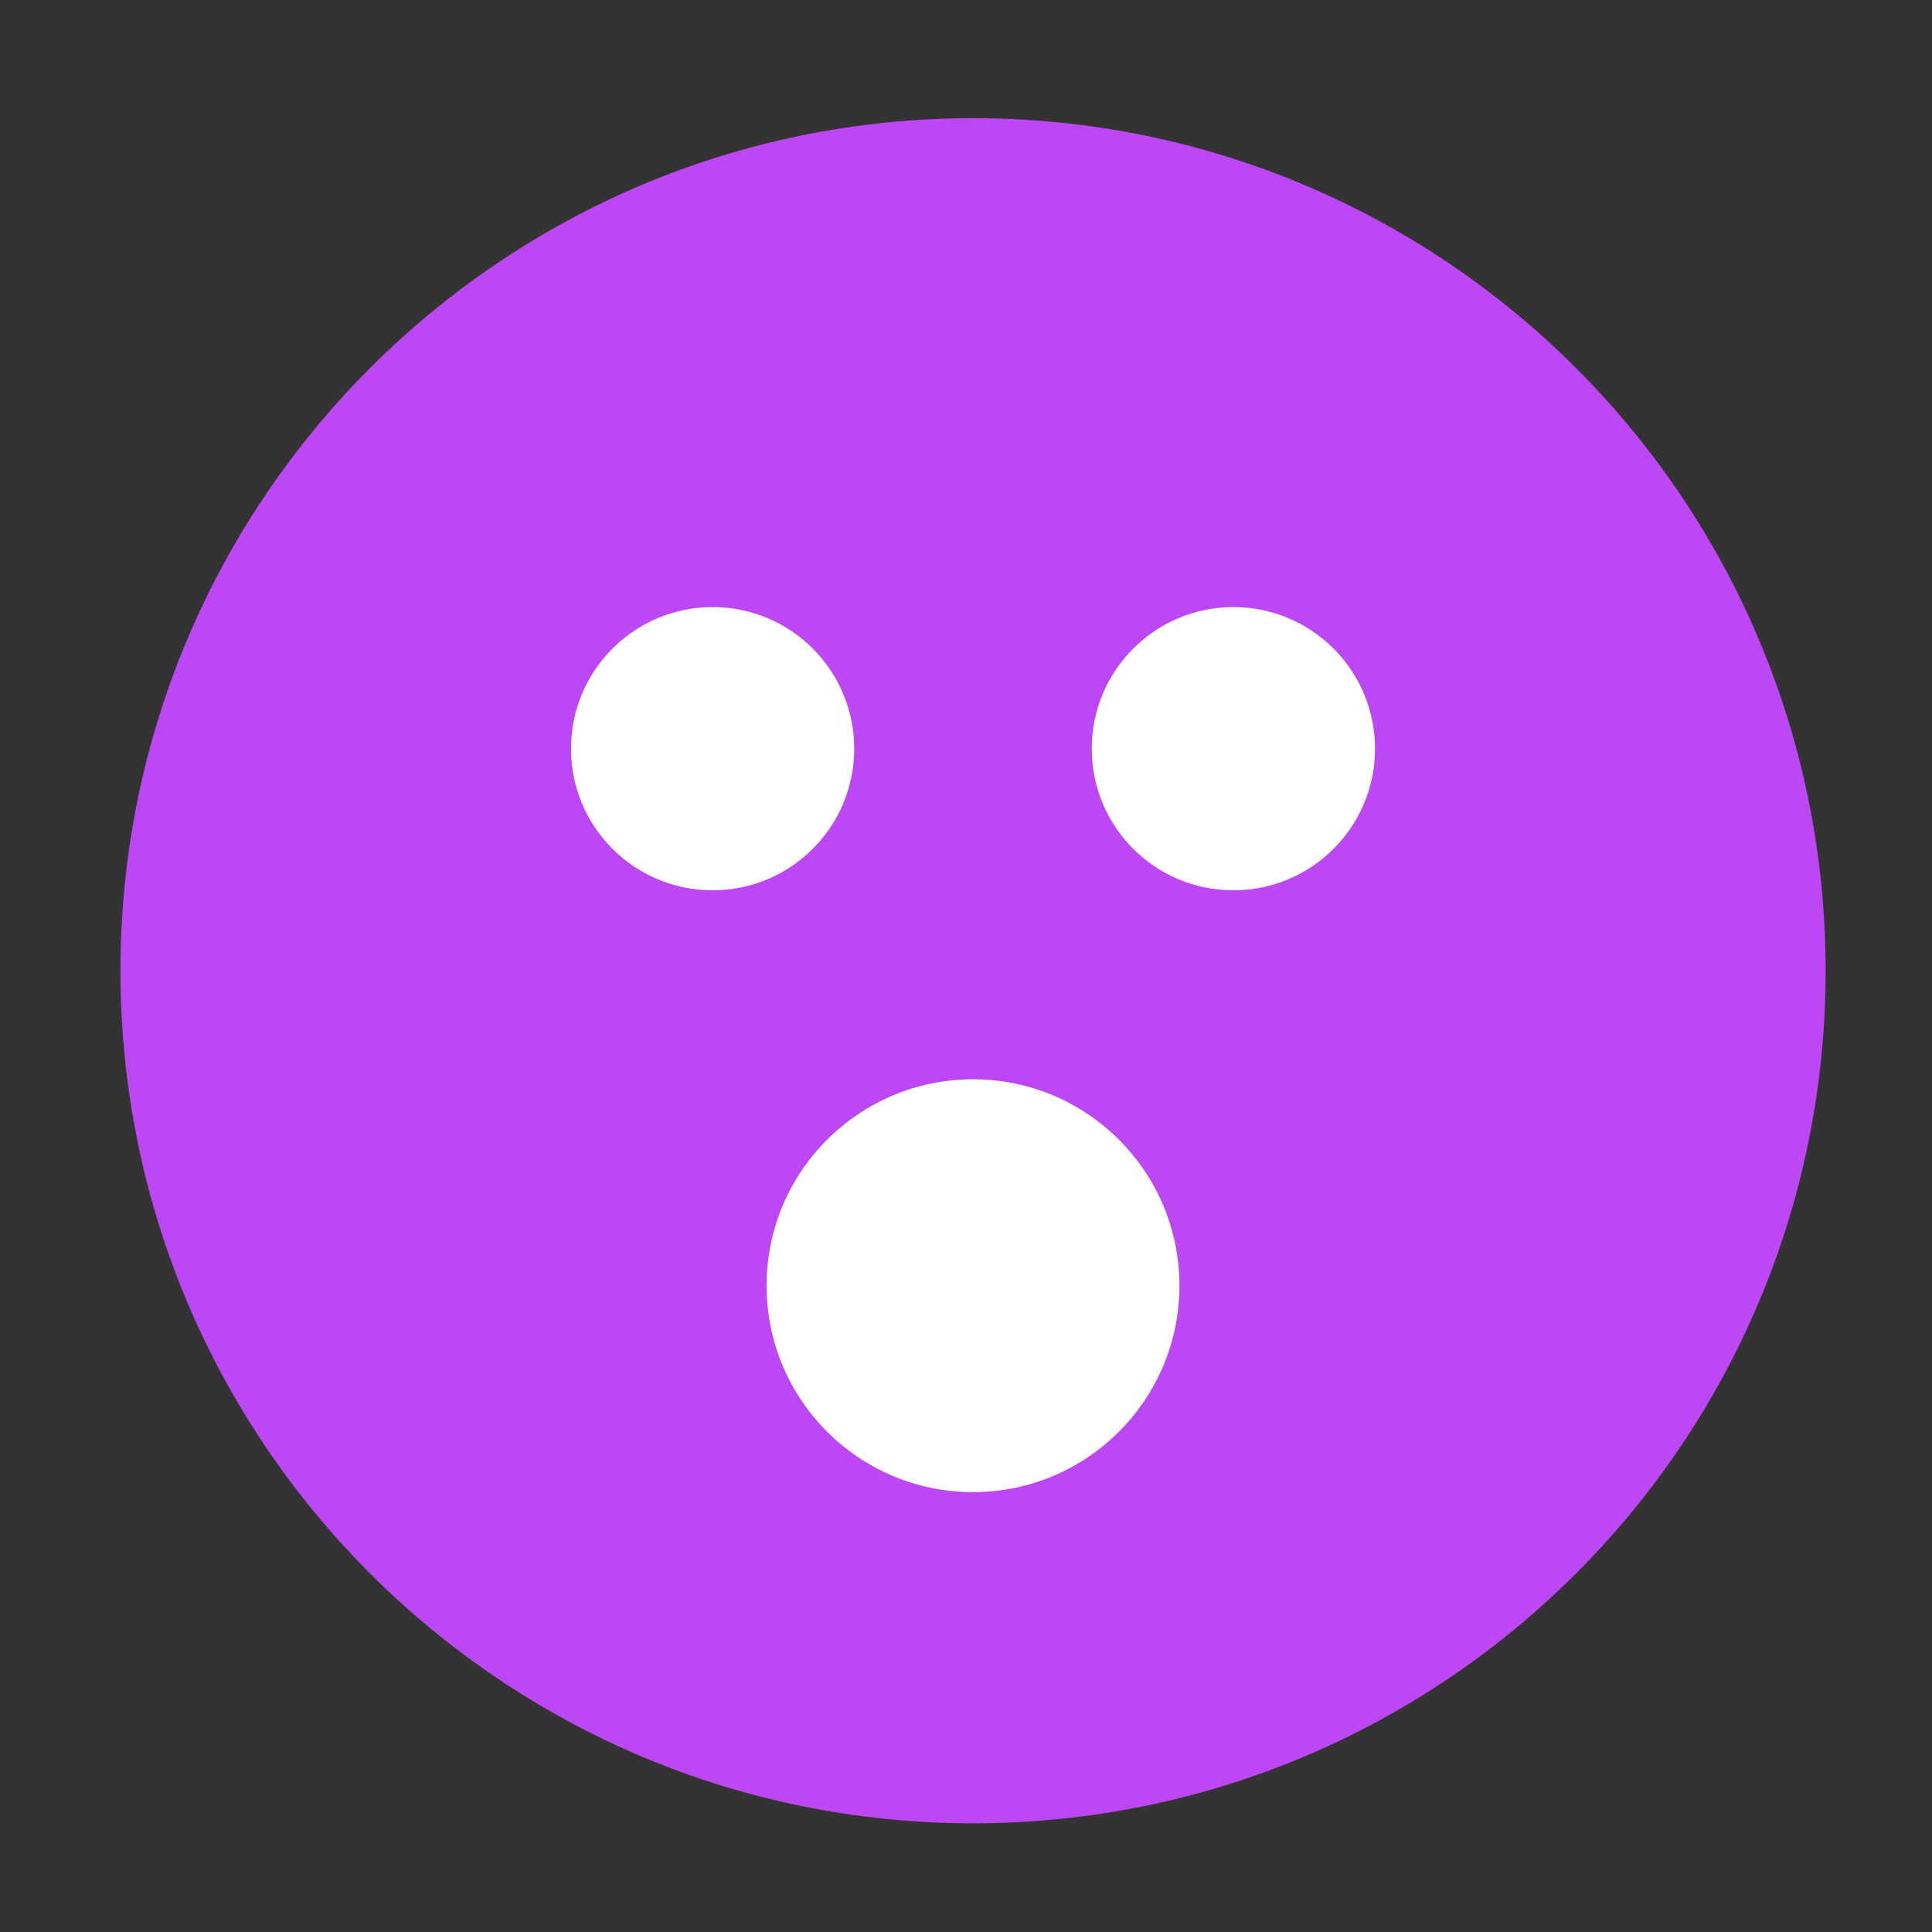 <?xml version="1.0" encoding="utf-8"?>
<!-- Generator: Adobe Illustrator 16.0.0, SVG Export Plug-In . SVG Version: 6.00 Build 0)  -->
<!DOCTYPE svg PUBLIC "-//W3C//DTD SVG 1.1//EN" "http://www.w3.org/Graphics/SVG/1.1/DTD/svg11.dtd">
<svg version="1.1" xmlns="http://www.w3.org/2000/svg" xmlns:xlink="http://www.w3.org/1999/xlink" x="0px" y="0px" width="600px"
	 height="600px" viewBox="0 0 600 600" enable-background="new 0 0 600 600" xml:space="preserve">
<rect x="0" y="0" width="600" height="600" fill="#333333" stroke="none"/>
<g id="Layer_1" display="none">
	<path display="inline" fill="#64C0F9" d="M566.459,301.272c0,146.331-118.66,264.991-265.017,264.991
		c-146.364,0-265.023-118.66-265.023-264.991c0-146.381,118.66-265.041,265.023-265.041
		C447.799,36.232,566.459,154.892,566.459,301.272z"/>
	<g display="inline">
		<path fill="#FFFFFF" d="M220.511,188.2c-24.33,0-44.028,19.706-44.028,44.028c0,24.305,19.698,44.01,44.028,44.01
			c24.297,0,44.012-19.706,44.012-44.01C264.522,207.906,244.808,188.2,220.511,188.2z"/>
		<path fill="#FFFFFF" d="M382.384,188.2c-24.314,0-44.012,19.706-44.012,44.028c0,24.305,19.697,44.01,44.012,44.01
			c24.313,0,44.011-19.706,44.011-44.01C426.395,207.906,406.697,188.2,382.384,188.2z"/>
	</g>
	<path display="inline" fill="#FFFFFF" d="M189.47,351.425c-0.047,1.439-0.221,2.846-0.221,4.301
		c0,61.938,50.224,112.177,112.225,112.177c61.938,0,112.162-50.239,112.162-112.177c0-1.455-0.158-2.861-0.221-4.301H189.47z"/>
</g>
<g id="Layer_2" display="none">
	<path display="inline" fill="#FF0086" d="M566.628,301.546c0,146.271-118.609,264.881-264.915,264.881
		C155.41,566.427,36.8,447.816,36.8,301.546c0-146.321,118.61-264.931,264.913-264.931
		C448.019,36.615,566.628,155.225,566.628,301.546z"/>
	<g display="inline">
		<path fill="#FFFFFF" d="M220.807,188.521c-24.319,0-44.008,19.696-44.008,44.009c0,24.296,19.689,43.993,44.008,43.993
			c24.288,0,43.993-19.697,43.993-43.993C264.8,208.217,245.095,188.521,220.807,188.521z"/>
		<path fill="#FFFFFF" d="M382.628,188.521c-24.336,0-44.026,19.696-44.026,44.009c0,24.296,19.69,43.993,44.026,43.993
			c24.273,0,43.994-19.697,43.994-43.993C426.622,208.217,406.901,188.521,382.628,188.521z"/>
	</g>
	<path display="inline" fill="#FFFFFF" d="M413.631,431.697c0.049-1.438,0.222-2.844,0.222-4.297
		c0-61.913-50.202-112.124-112.178-112.124c-61.913,0-112.116,50.211-112.116,112.124c0,1.453,0.158,2.859,0.221,4.297H413.631z"/>
</g>
<g id="Layer_3">
	<path fill="#BD47F4" d="M566.963,301.501c0,146.196-118.551,264.746-264.779,264.746c-146.231,0-264.781-118.55-264.781-264.746
		c0-146.247,118.549-264.796,264.781-264.796C448.412,36.705,566.963,155.254,566.963,301.501z"/>
	<g>
		<path fill="#FFFFFF" d="M221.318,188.533c-24.308,0-43.988,19.688-43.988,43.988c0,24.283,19.681,43.97,43.988,43.97
			c24.276,0,43.97-19.687,43.97-43.97C265.288,208.22,245.594,188.533,221.318,188.533z"/>
		<path fill="#FFFFFF" d="M383.056,188.533c-24.321,0-44.002,19.688-44.002,43.988c0,24.283,19.681,43.97,44.002,43.97
			c24.261,0,43.972-19.687,43.972-43.97C427.027,208.22,407.316,188.533,383.056,188.533z"/>
	</g>
	<path fill="#FFFFFF" d="M366.282,399.274c0,35.409-28.695,64.122-64.107,64.122c-35.394,0-64.108-28.713-64.108-64.122
		c0-35.396,28.714-64.094,64.108-64.094C337.587,335.181,366.282,363.879,366.282,399.274z"/>
</g>
</svg>
